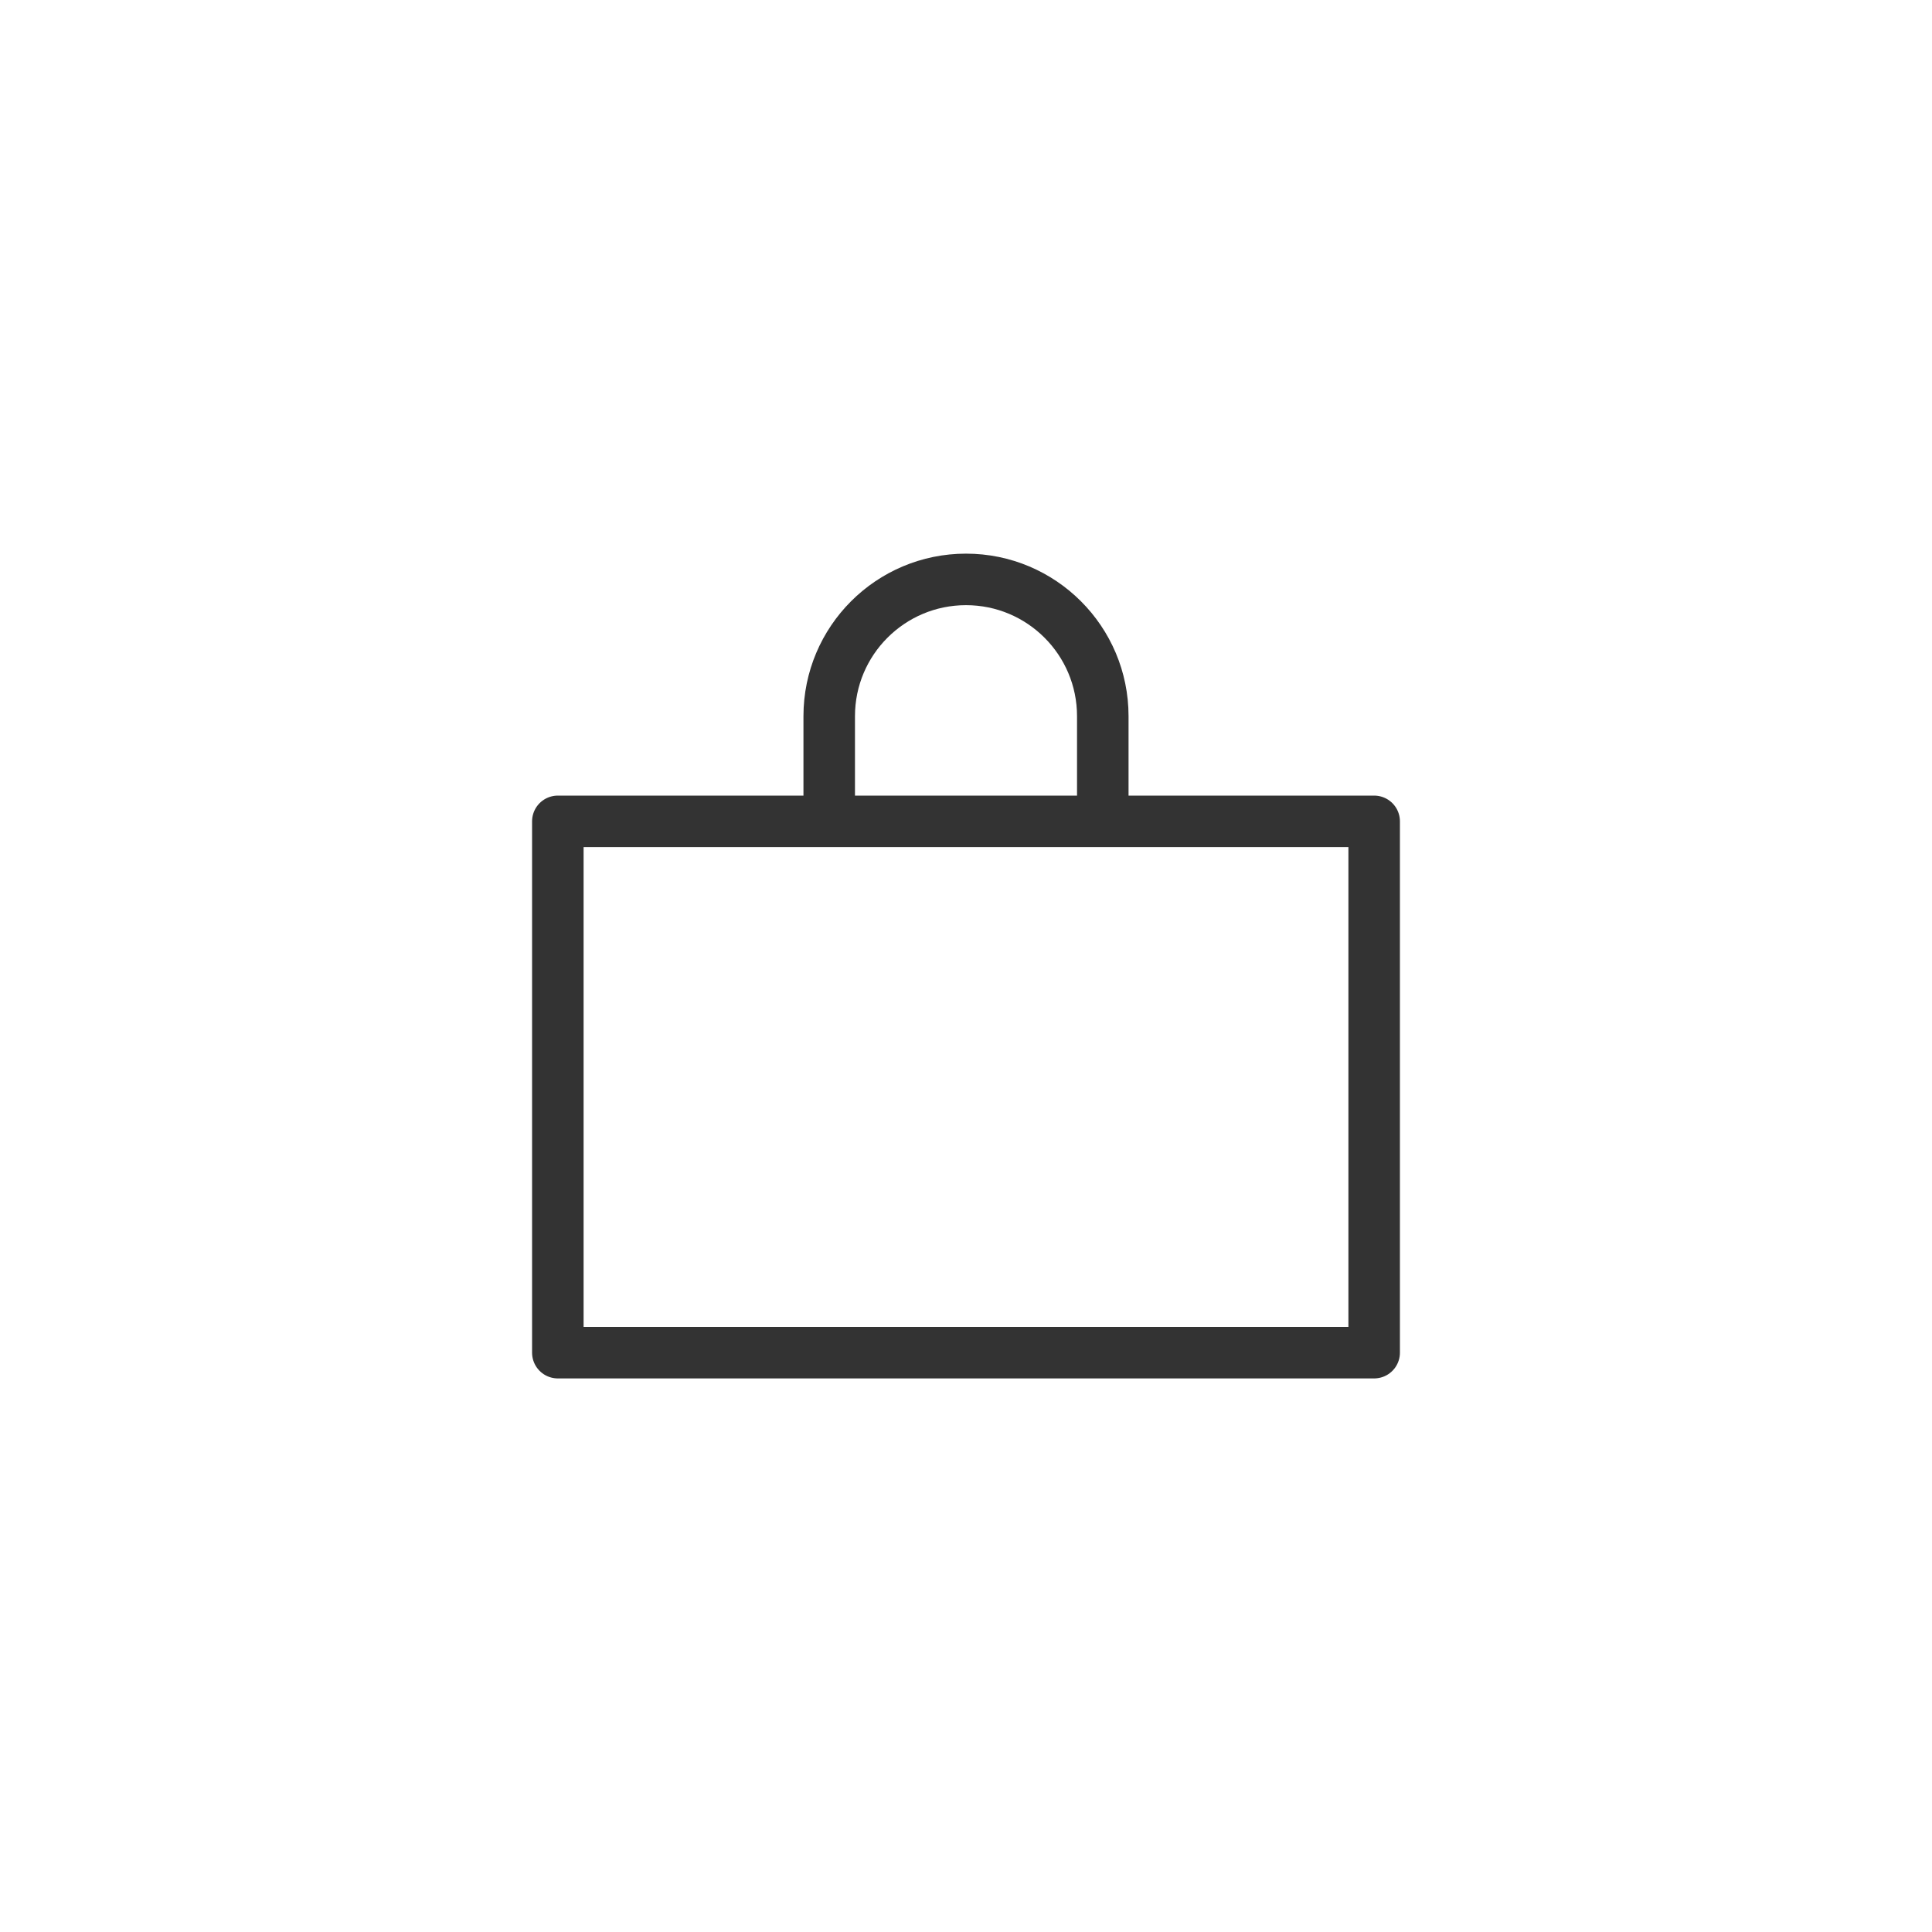 <?xml version="1.0" encoding="utf-8"?>
<!-- Generator: Adobe Illustrator 26.5.0, SVG Export Plug-In . SVG Version: 6.00 Build 0)  -->
<svg version="1.1" id="レイヤー_1" xmlns="http://www.w3.org/2000/svg" xmlns:xlink="http://www.w3.org/1999/xlink" x="0px"
	 y="0px" width="300px" height="300px" viewBox="0 0 300 300" style="enable-background:new 0 0 300 300;" xml:space="preserve">
<style type="text/css">
	.st0{fill:none;stroke:#333333;stroke-width:8;stroke-linecap:round;stroke-linejoin:round;stroke-miterlimit:10;}
	.st1{fill:none;stroke:#333333;stroke-width:8;stroke-linejoin:round;stroke-miterlimit:10;}
</style>
<g>
	<rect x="86.62" y="127.54" class="st0" width="126.76" height="82.5"/>
	<path class="st1" d="M128.76,125.87v-14.66c0-11.73,9.51-21.24,21.24-21.24h0c11.73,0,21.24,9.51,21.24,21.24v14.66"/>
</g>
</svg>
